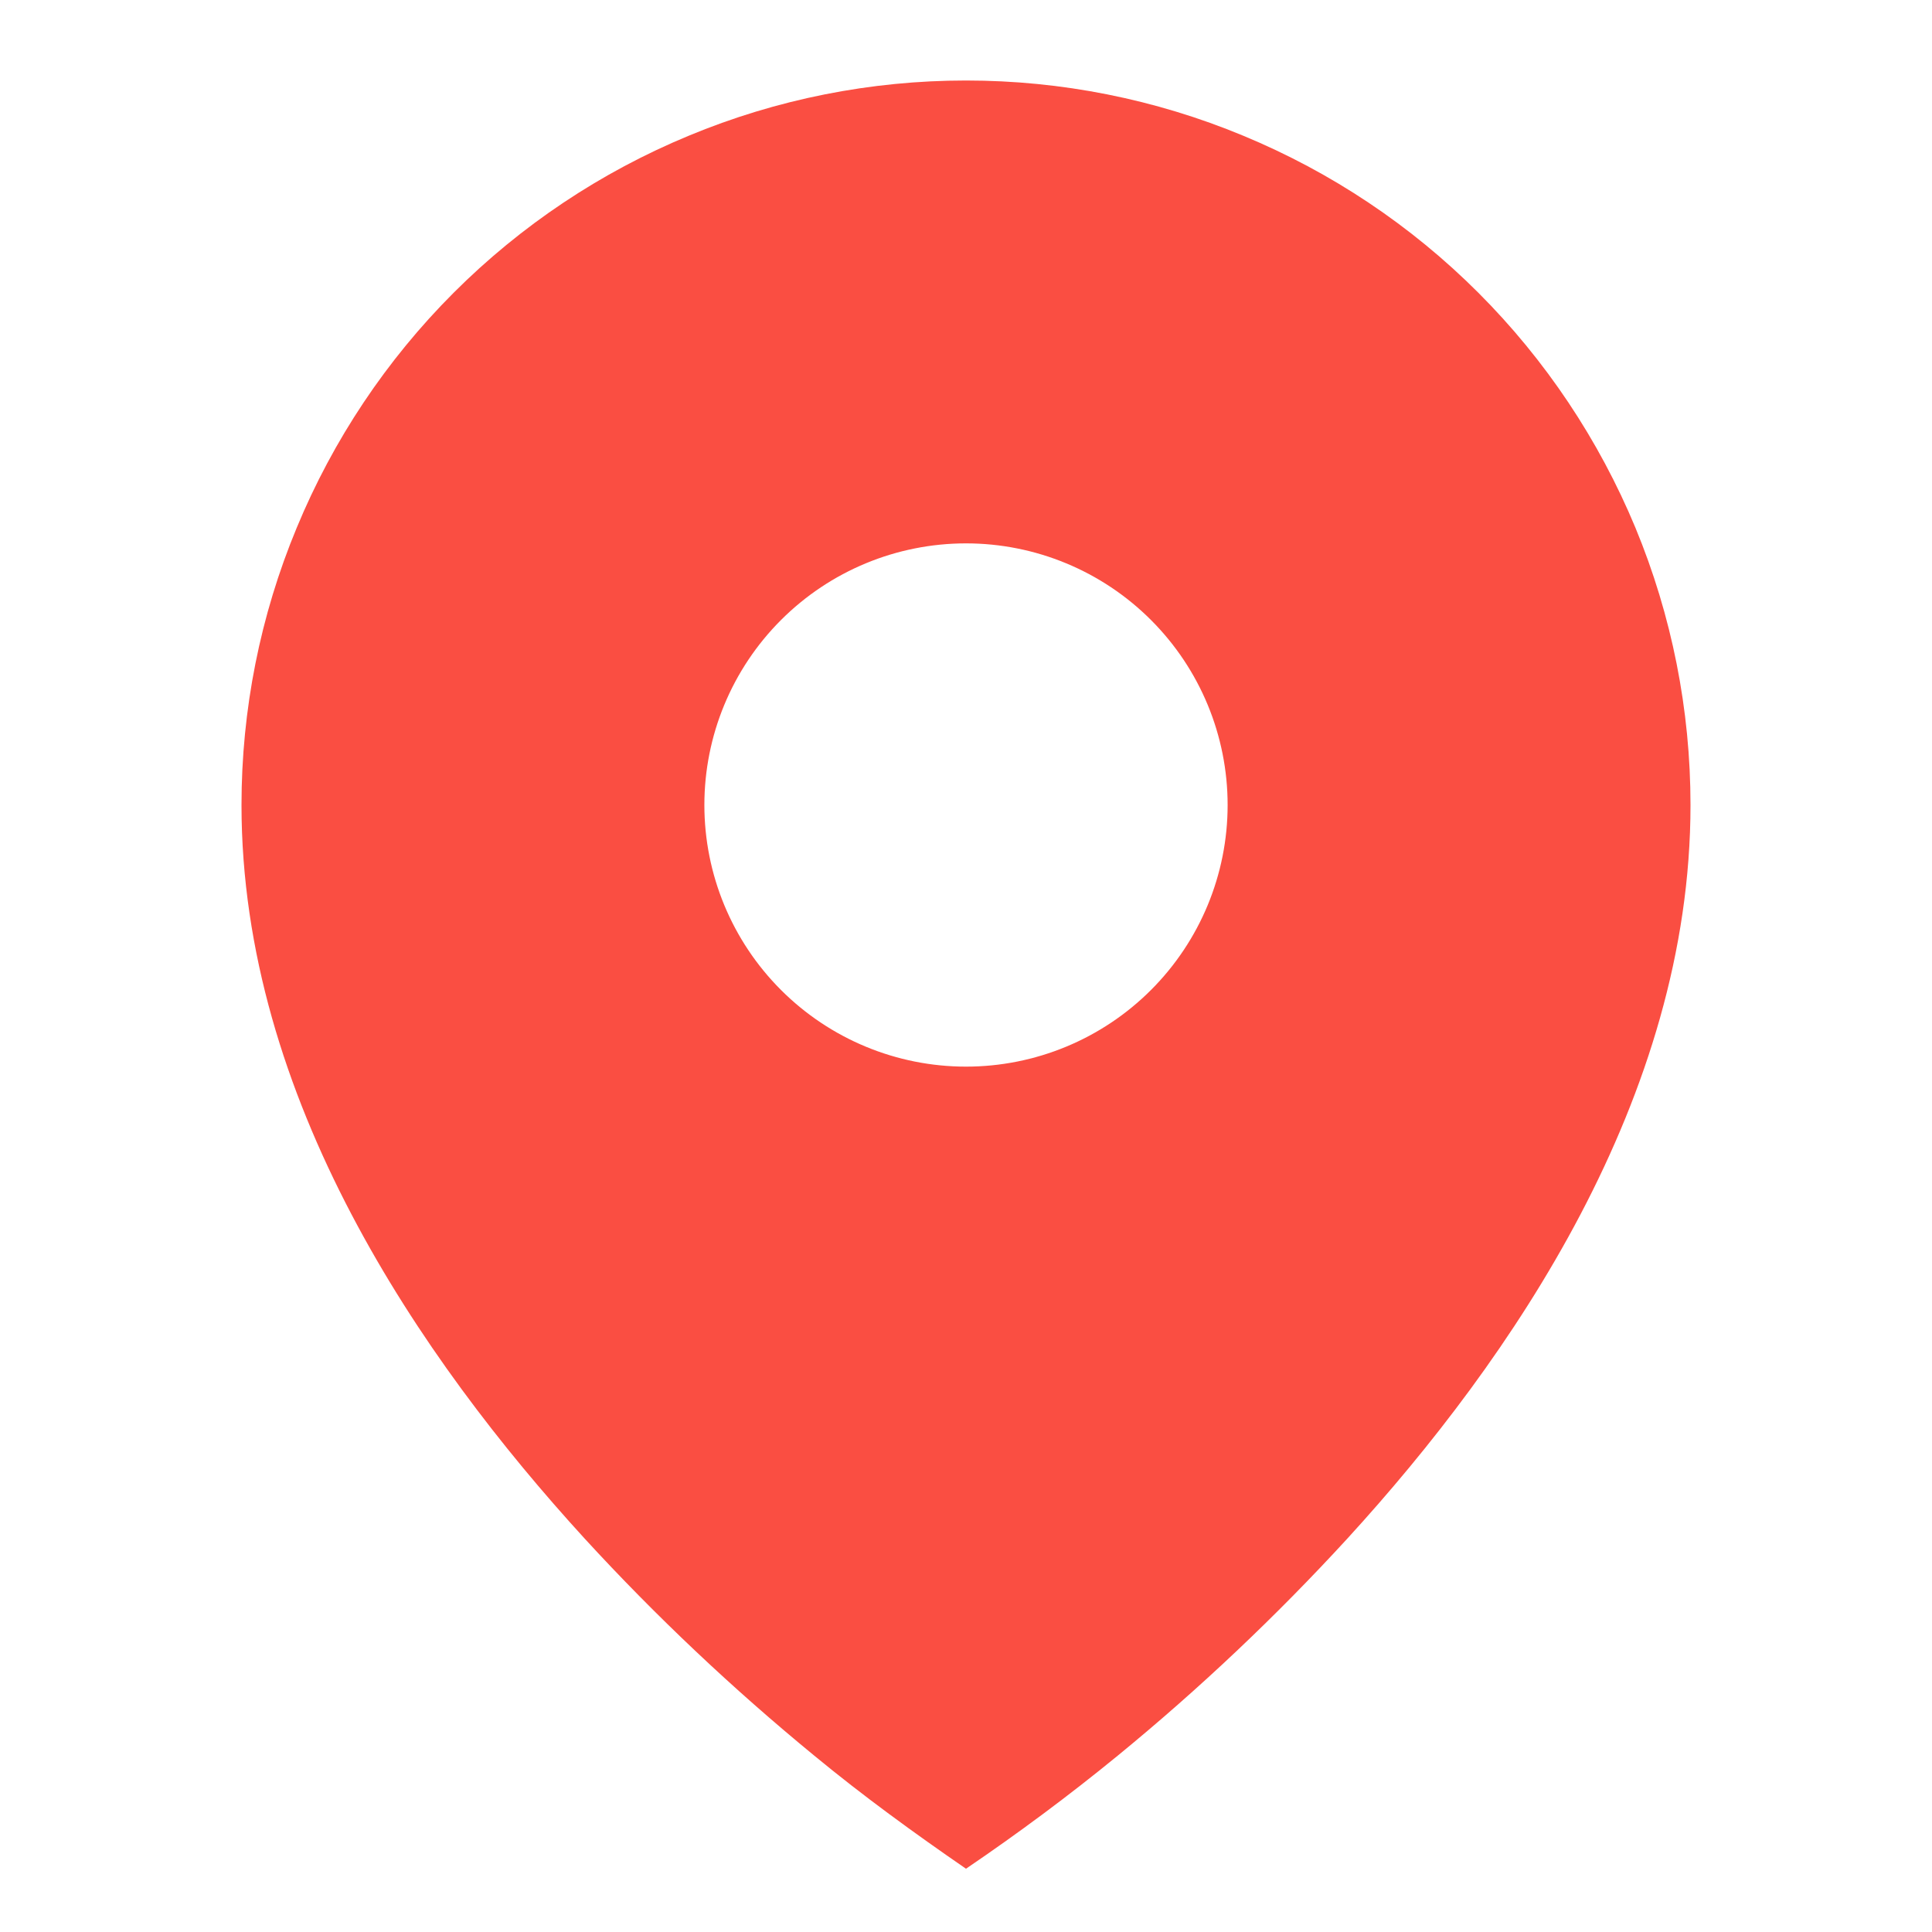 <?xml version="1.0" encoding="UTF-8"?> <svg xmlns="http://www.w3.org/2000/svg" width="12" height="12" viewBox="0 0 12 12" fill="none"><path d="M5.058 10.905C5.361 11.155 5.676 11.384 6 11.607C6.324 11.387 6.639 11.153 6.942 10.905C7.449 10.49 7.926 10.039 8.369 9.556C9.391 8.438 10.5 6.819 10.5 5C10.5 4.409 10.384 3.824 10.158 3.278C9.931 2.732 9.6 2.236 9.182 1.818C8.764 1.4 8.268 1.069 7.722 0.843C7.176 0.616 6.591 0.5 6 0.5C5.409 0.5 4.824 0.616 4.278 0.843C3.732 1.069 3.236 1.4 2.818 1.818C2.4 2.236 2.069 2.732 1.843 3.278C1.616 3.824 1.5 4.409 1.5 5C1.5 6.819 2.609 8.438 3.631 9.556C4.074 10.039 4.551 10.489 5.058 10.905ZM6 6.625C5.569 6.625 5.156 6.454 4.851 6.149C4.546 5.844 4.375 5.431 4.375 5C4.375 4.569 4.546 4.156 4.851 3.851C5.156 3.546 5.569 3.375 6 3.375C6.431 3.375 6.844 3.546 7.149 3.851C7.454 4.156 7.625 4.569 7.625 5C7.625 5.431 7.454 5.844 7.149 6.149C6.844 6.454 6.431 6.625 6 6.625Z" fill="#FA4E42"></path></svg> 
